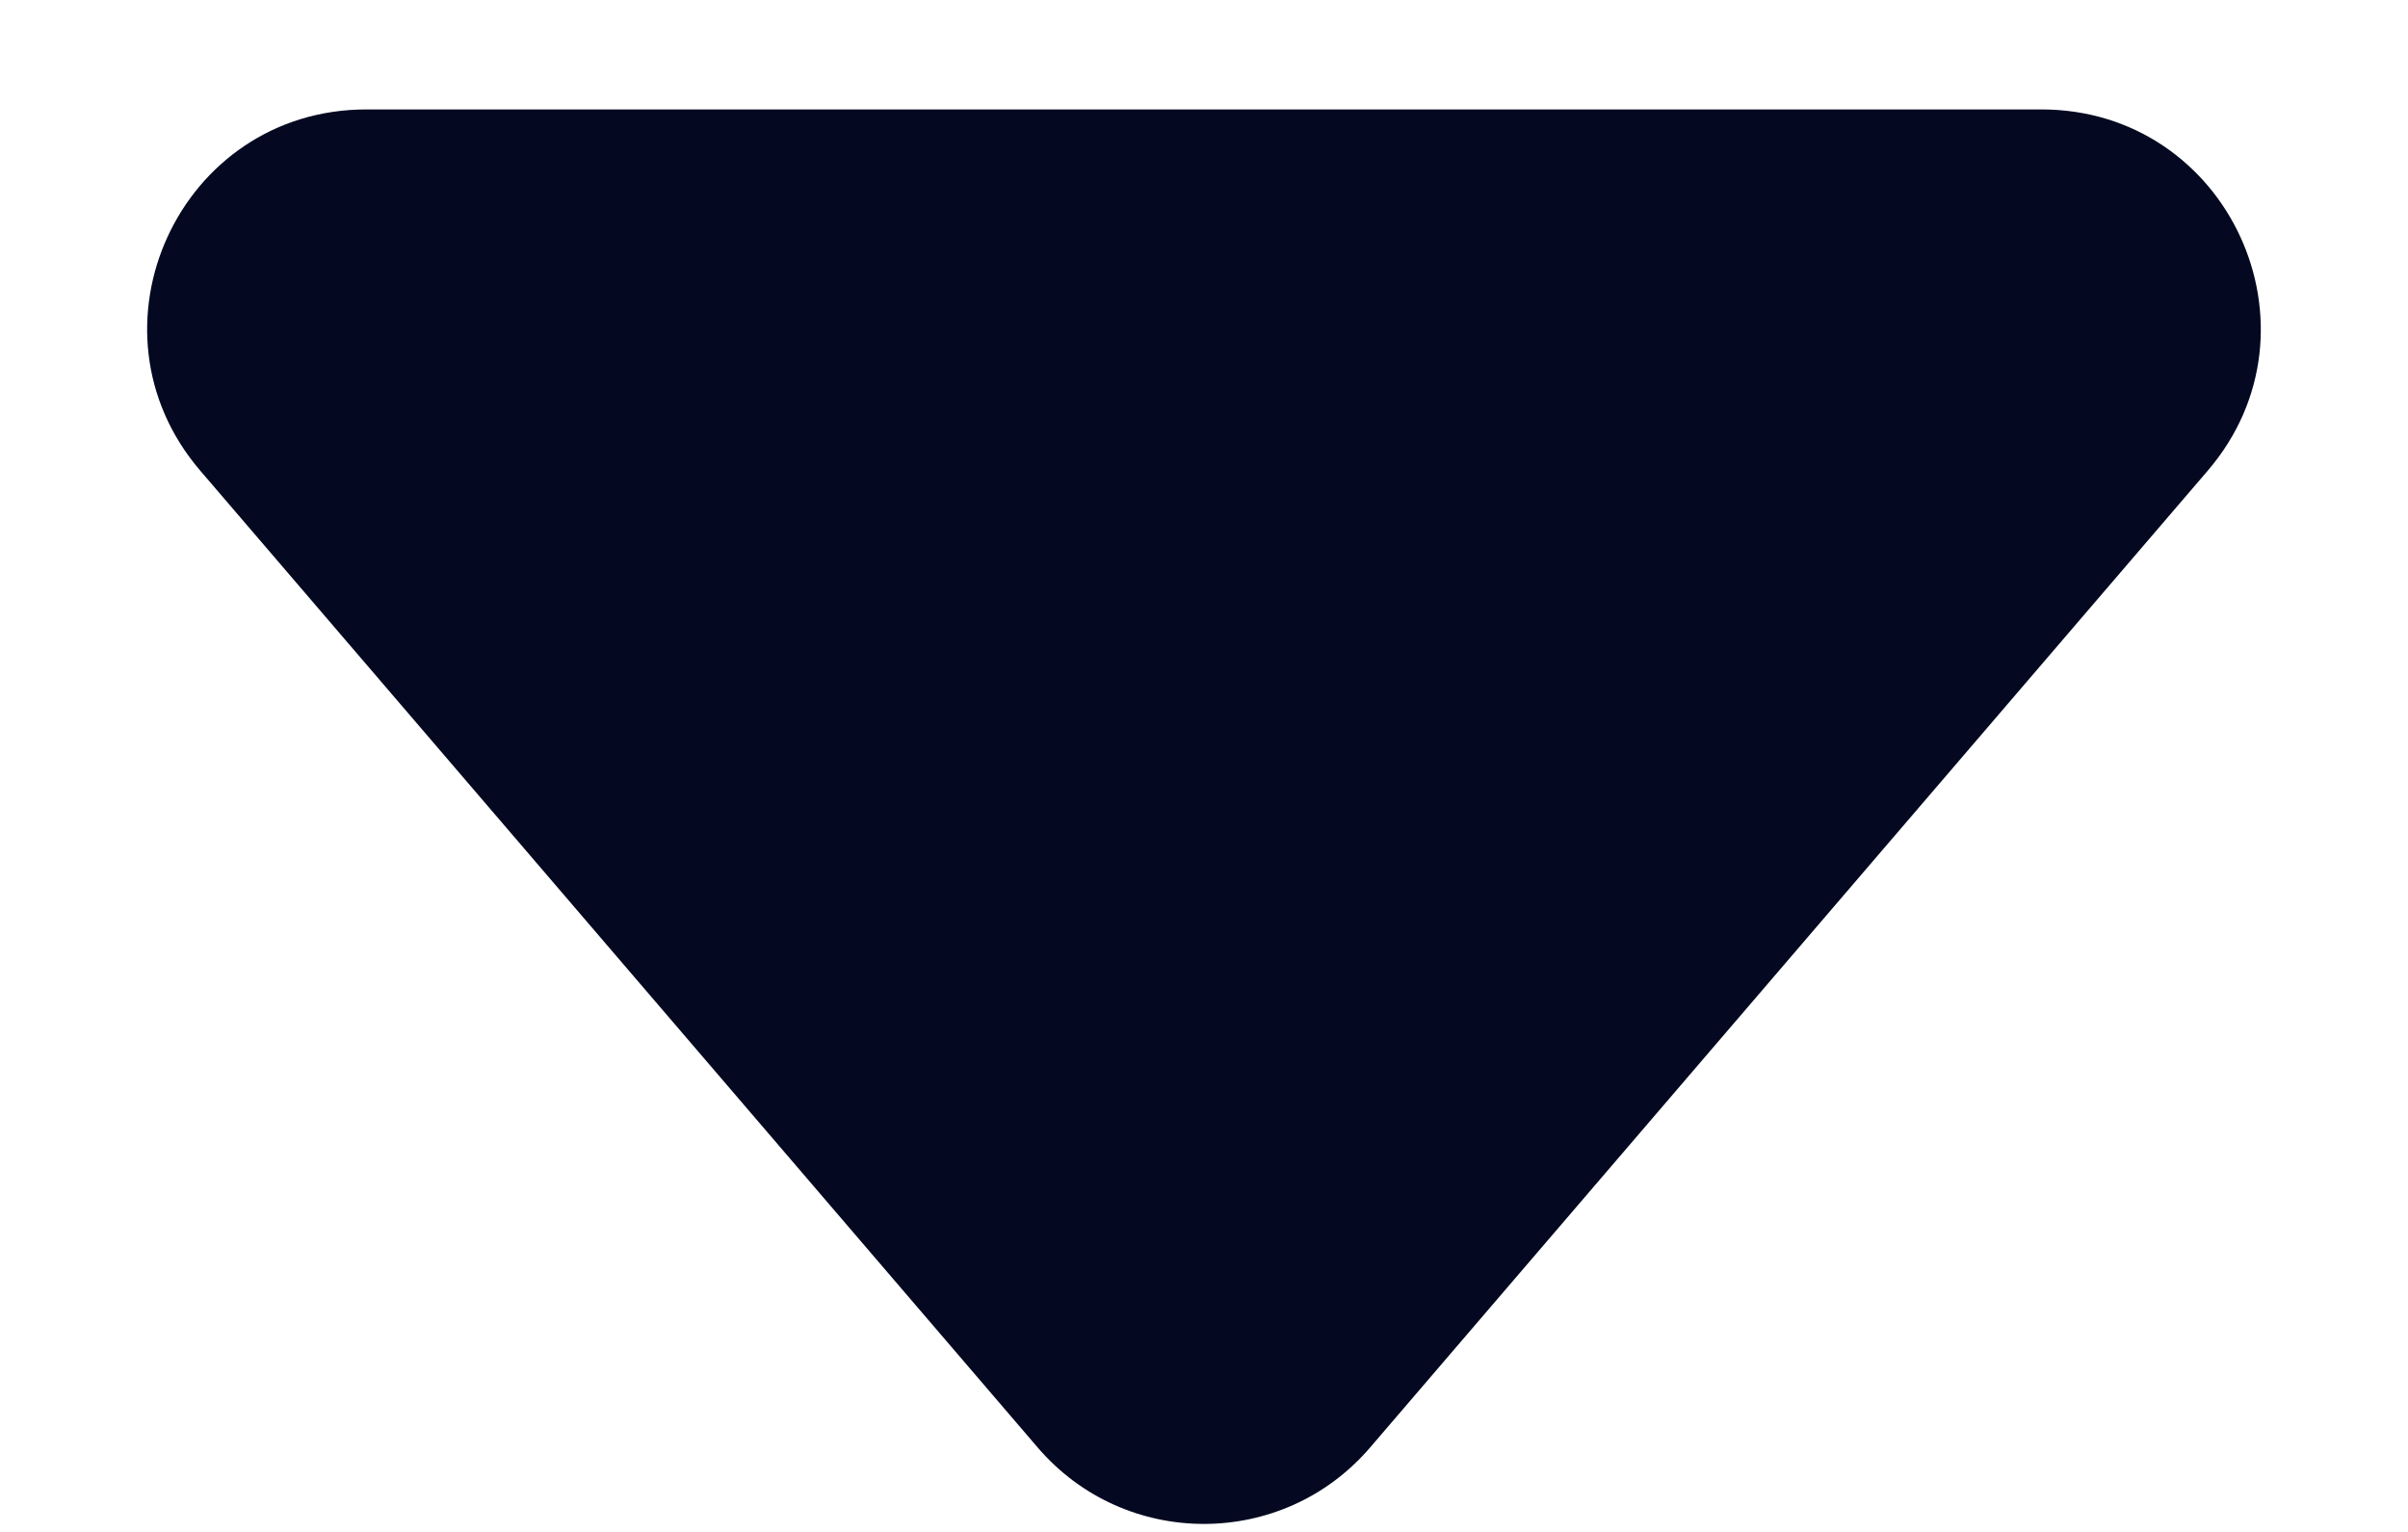 <svg width="11" height="7" viewBox="0 0 11 7" fill="none" xmlns="http://www.w3.org/2000/svg">
<path fill-rule="evenodd" clip-rule="evenodd" d="M6.259 6.614C5.86 7.08 5.139 7.08 4.74 6.614L0.915 2.151C0.359 1.502 0.819 0.5 1.674 0.5H9.325C10.18 0.5 10.641 1.502 10.085 2.151L6.259 6.614Z" fill="#040921"/>
</svg>
